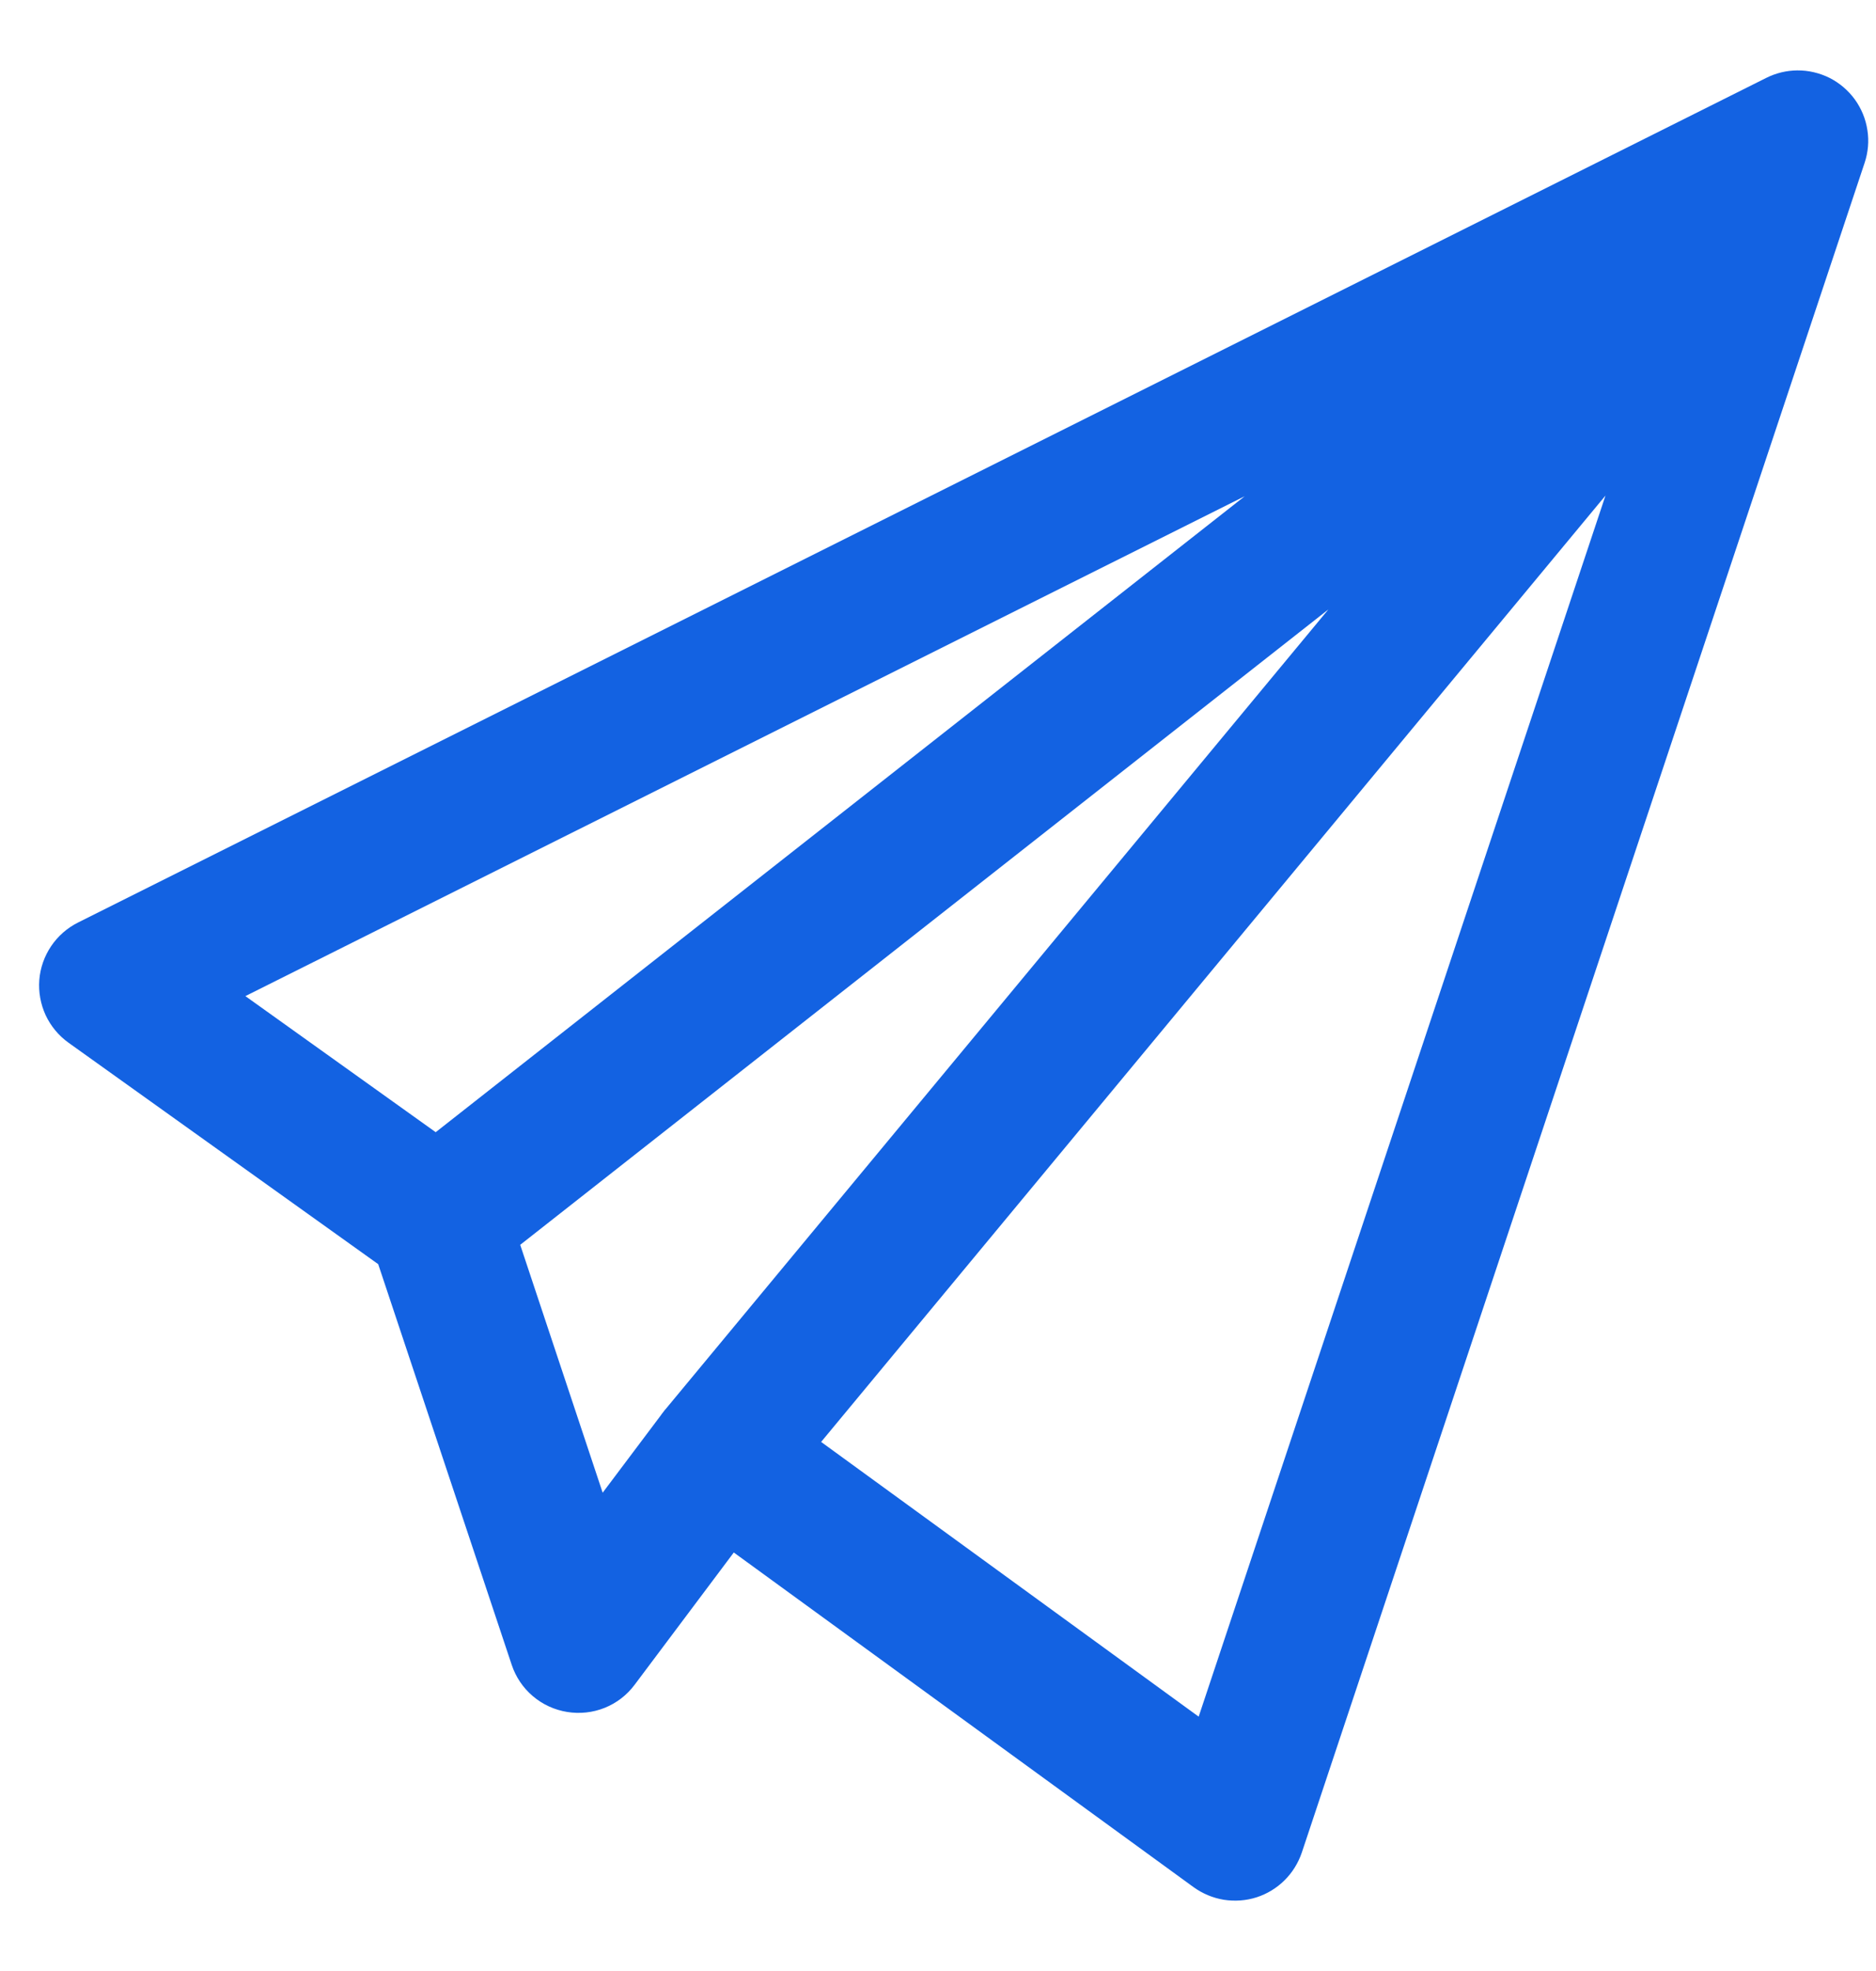 <svg width="20" height="21" viewBox="0 0 20 21" fill="none" xmlns="http://www.w3.org/2000/svg">
<path d="M19.161 0.75C19.047 0.751 18.934 0.778 18.832 0.829L0.832 9.829C0.716 9.887 0.617 9.974 0.545 10.081C0.473 10.188 0.429 10.312 0.419 10.441C0.409 10.57 0.433 10.7 0.487 10.817C0.542 10.934 0.626 11.035 0.731 11.11L4.032 13.469L5.455 17.737C5.498 17.867 5.576 17.983 5.68 18.071C5.784 18.16 5.911 18.218 6.046 18.24C6.181 18.262 6.32 18.247 6.447 18.196C6.574 18.145 6.684 18.06 6.766 17.95L7.823 16.541L12.725 20.107C12.821 20.176 12.931 20.222 13.047 20.241C13.164 20.259 13.283 20.251 13.396 20.215C13.508 20.179 13.61 20.117 13.694 20.034C13.778 19.951 13.841 19.849 13.879 19.737L19.878 1.737C19.916 1.624 19.927 1.503 19.908 1.385C19.89 1.267 19.844 1.156 19.774 1.059C19.703 0.962 19.611 0.884 19.505 0.83C19.398 0.777 19.28 0.749 19.161 0.75V0.75ZM17.116 5.28L12.779 18.29L8.754 15.363L17.116 5.28ZM13.27 5.287L4.645 12.063L2.616 10.613L13.27 5.287ZM14.162 6.493L7.095 15.015C7.094 15.016 7.093 15.017 7.092 15.018L7.089 15.021C7.082 15.031 7.074 15.04 7.067 15.05C7.059 15.06 7.051 15.07 7.044 15.081L6.425 15.904L5.546 13.263L14.162 6.493Z" fill="#1362E2"/>
</svg>
